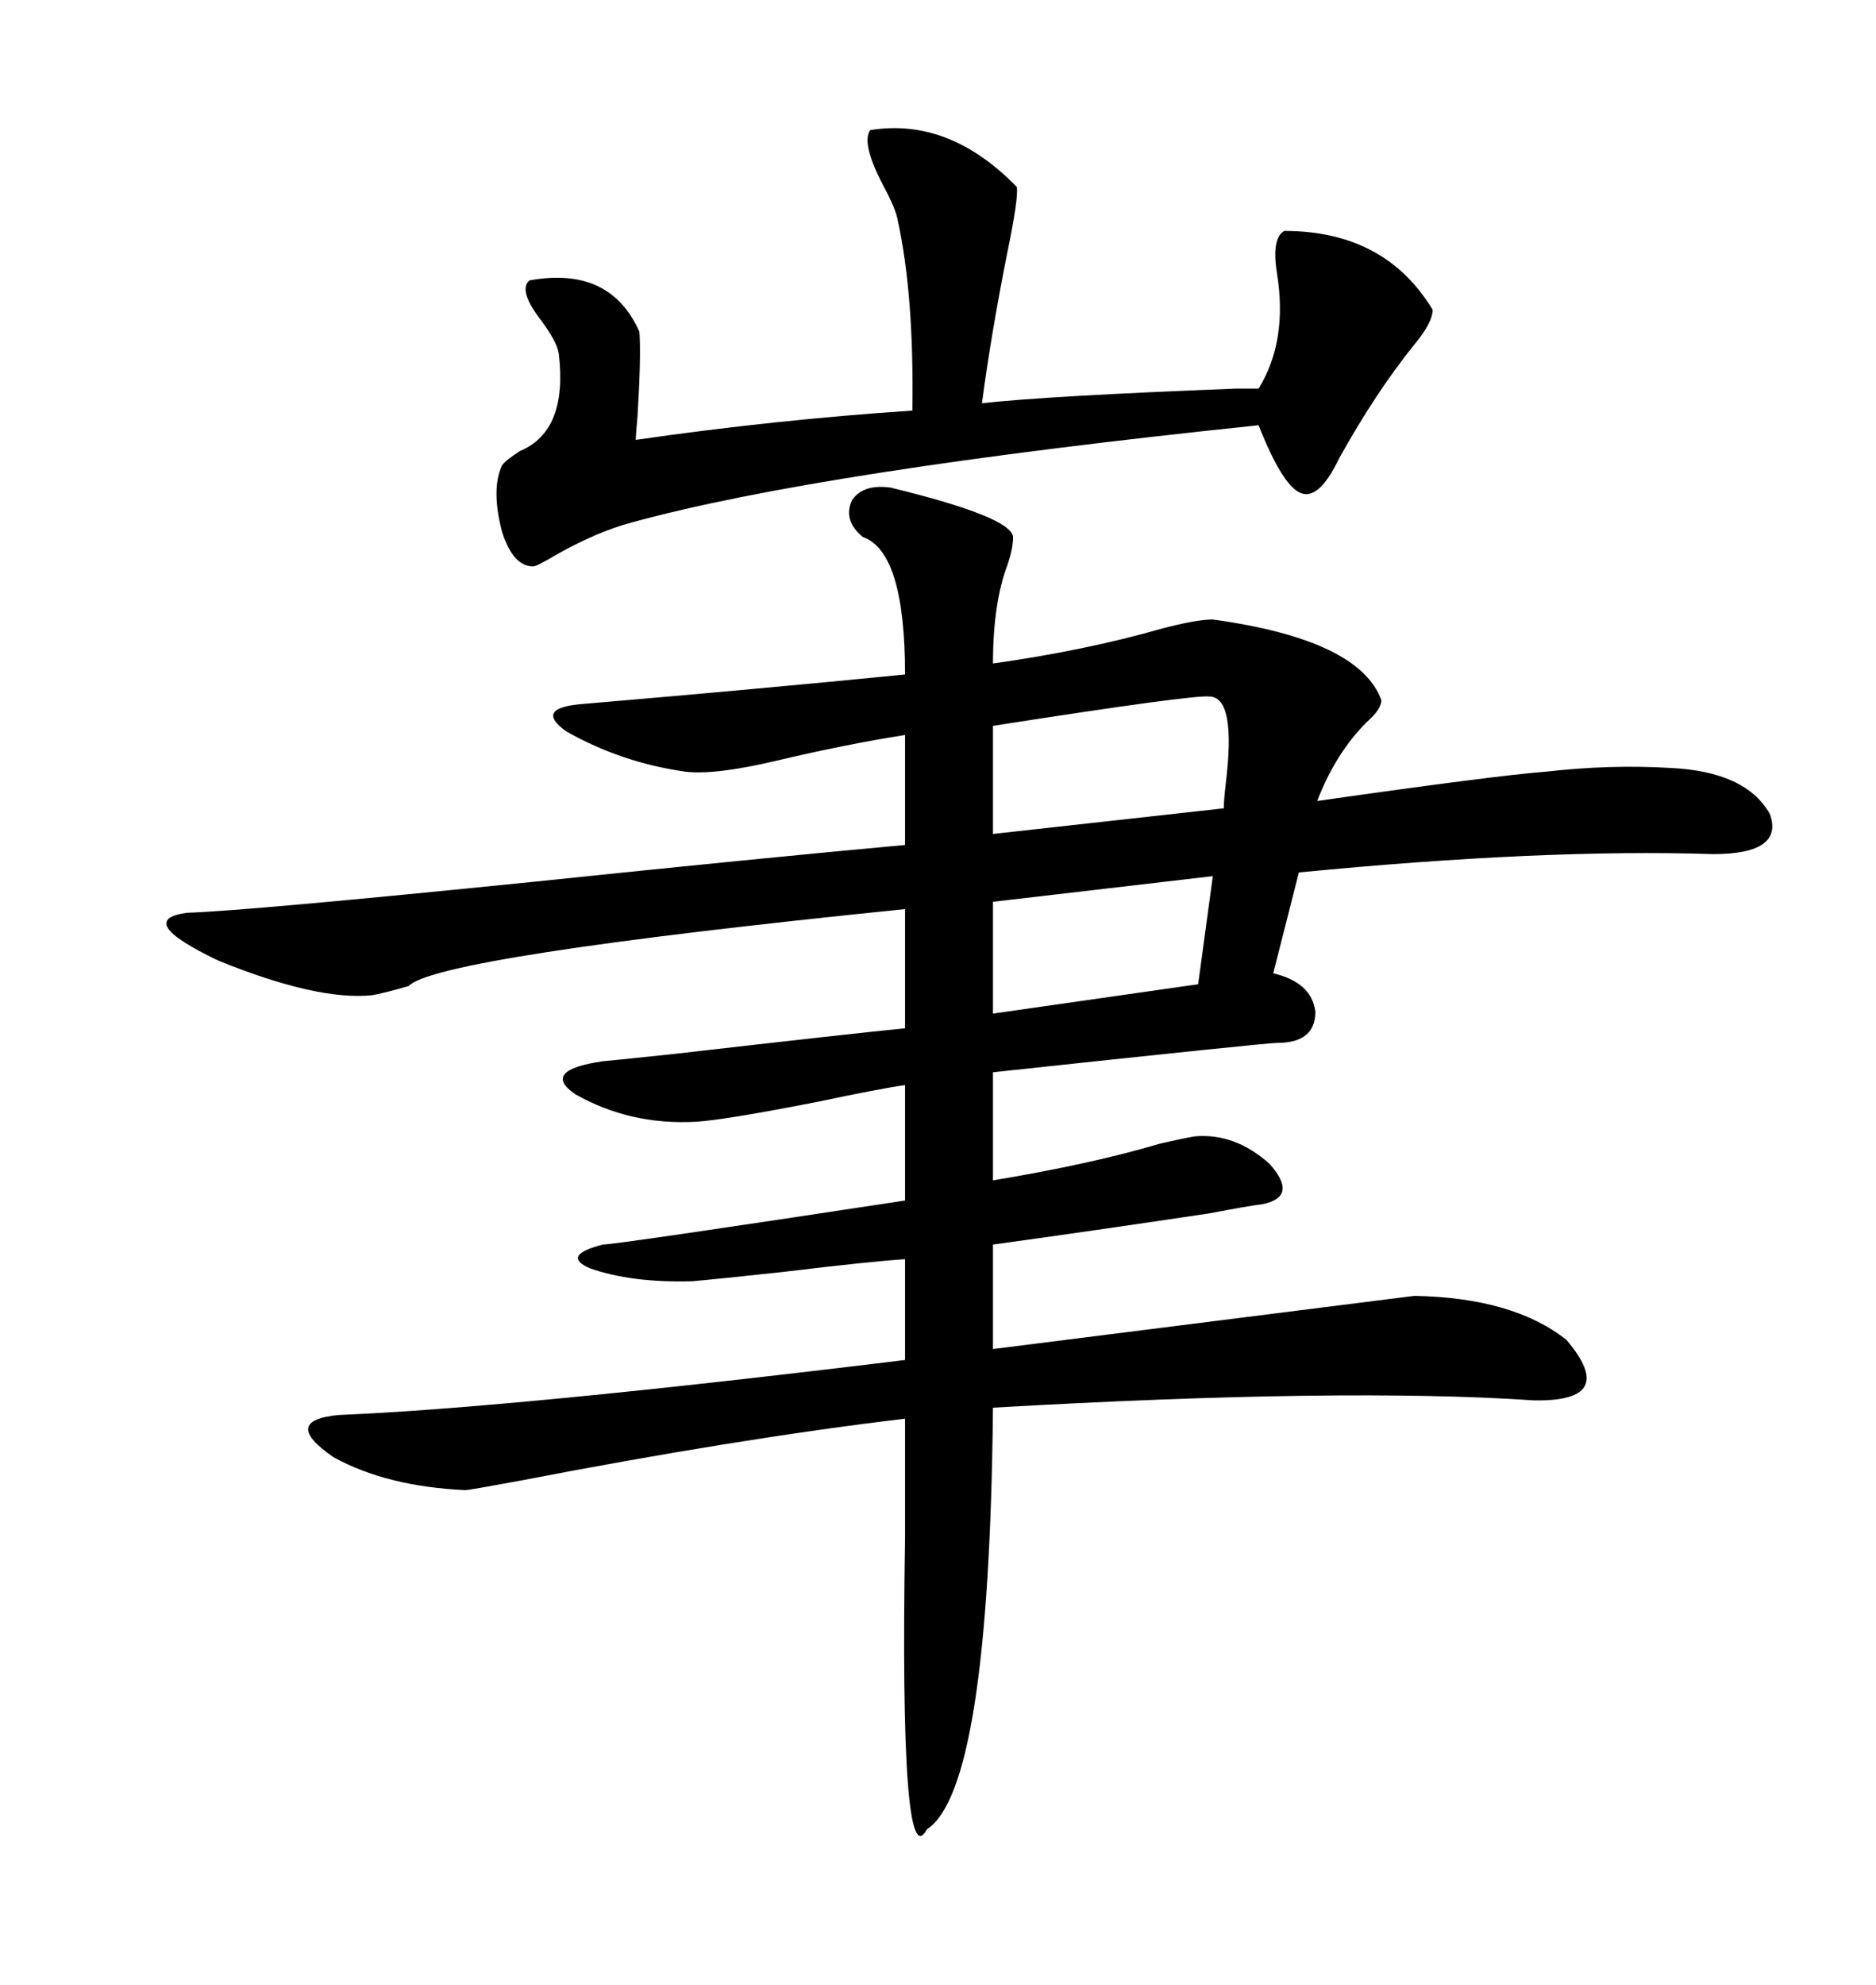 <svg xmlns="http://www.w3.org/2000/svg" xmlns:xlink="http://www.w3.org/1999/xlink" width="300" height="317.285"><path d="M142.38 77.93L142.38 77.93Q161.72 82.62 162.01 85.84L162.01 85.84Q162.01 87.60 161.13 90.23L161.13 90.23Q158.79 96.39 158.79 106.05L158.79 106.05Q173.44 104.00 185.74 100.49L185.74 100.49Q191.31 99.02 193.95 99.02L193.95 99.02Q217.38 102.25 220.90 111.91L220.90 111.91Q220.90 113.38 218.55 115.43L218.55 115.43Q213.57 120.41 210.64 128.03L210.64 128.03Q239.36 123.93 247.27 123.34L247.27 123.34Q257.52 122.17 267.19 122.75L267.19 122.75Q279.20 123.34 283.01 130.08L283.01 130.08Q285.35 136.52 273.93 136.52L273.93 136.52Q246.97 135.64 207.71 139.45L207.71 139.45L203.61 155.57Q209.77 157.03 210.35 161.72L210.35 161.72Q210.35 166.70 204.20 166.70L204.20 166.70Q202.44 166.70 158.79 171.39L158.79 171.39L158.79 188.67Q174.61 186.04 185.45 182.81L185.45 182.81Q189.26 181.93 191.02 181.64L191.02 181.64Q197.46 181.05 203.03 186.04L203.03 186.04Q207.71 191.31 201.86 192.48L201.86 192.48Q199.51 192.77 193.36 193.95L193.36 193.95Q173.73 196.88 158.79 198.93L158.79 198.93L158.79 215.63Q223.83 207.42 226.17 207.13L226.17 207.13Q241.99 207.42 250.49 214.16L250.49 214.16Q258.98 224.12 245.21 223.83L245.21 223.83Q215.04 221.78 158.79 225L158.79 225Q158.20 285.94 148.24 292.38L148.24 292.38Q143.85 300.59 144.73 245.80L144.73 245.80Q144.73 233.79 144.73 226.76L144.73 226.76Q117.77 229.98 82.91 236.72L82.91 236.72Q75 238.18 74.41 238.18L74.41 238.18Q61.82 237.60 53.32 232.91L53.32 232.91Q44.82 227.05 54.20 226.17L54.20 226.17Q82.32 225 144.73 217.38L144.73 217.38L144.73 201.27Q139.75 201.56 125.10 203.32L125.10 203.32Q114.26 204.49 110.74 204.79L110.74 204.79Q101.07 205.08 94.34 202.73L94.34 202.73Q89.65 200.68 96.39 198.93L96.39 198.93Q98.44 198.93 144.73 191.89L144.73 191.89L144.73 173.44Q140.63 174.02 130.96 176.07L130.96 176.07Q116.02 179.00 111.33 179.30L111.33 179.30Q100.78 179.88 91.99 174.90L91.99 174.90Q86.43 171.09 96.39 169.63L96.39 169.63Q96.68 169.63 107.81 168.46L107.81 168.46Q135.94 165.23 144.73 164.36L144.73 164.36L144.73 145.31Q69.73 152.93 65.33 157.62L65.33 157.62Q61.23 158.79 59.47 159.08L59.47 159.08Q50.68 159.96 34.86 153.52L34.86 153.52Q21.39 147.07 29.88 145.90L29.88 145.90Q39.26 145.61 85.55 140.92L85.55 140.92Q122.17 137.11 144.73 135.06L144.73 135.06L144.73 117.48Q135.35 118.95 124.22 121.58L124.22 121.58Q114.26 123.93 109.57 123.34L109.57 123.34Q99.32 121.88 90.53 116.89L90.53 116.89Q85.25 113.09 93.46 112.50L93.46 112.50Q121.00 110.16 144.73 107.81L144.73 107.81Q144.73 88.18 137.99 85.84L137.99 85.84Q134.77 83.20 136.23 79.98L136.23 79.98Q137.99 77.34 142.38 77.93ZM162.60 29.88L162.60 29.88Q162.89 31.64 161.13 40.14L161.13 40.14Q158.50 53.32 157.03 64.45L157.03 64.45Q167.58 63.28 197.75 62.11L197.75 62.11Q200.10 62.11 201.27 62.11L201.27 62.11Q205.96 54.49 204.20 43.65L204.20 43.65Q203.32 38.09 205.37 36.91L205.37 36.91Q221.48 36.91 229.10 49.51L229.10 49.51Q229.10 51.56 226.17 55.08L226.17 55.08Q220.02 62.70 214.16 73.24L214.16 73.24Q210.94 79.98 208.01 78.81L208.01 78.81Q205.08 77.64 201.27 67.97L201.27 67.97Q130.96 75.29 101.07 83.50L101.07 83.50Q95.51 84.96 88.77 88.77L88.77 88.77Q85.84 90.53 85.25 90.53L85.25 90.53Q82.03 90.53 80.27 84.96L80.27 84.96Q78.52 78.22 80.27 74.41L80.27 74.41Q80.86 73.54 83.20 72.07L83.20 72.07Q90.82 68.85 89.36 56.54L89.36 56.54Q89.06 54.49 86.13 50.68L86.13 50.68Q82.91 46.29 84.67 44.82L84.67 44.82Q97.56 42.48 102.25 53.03L102.25 53.03Q102.54 56.84 101.95 66.50L101.95 66.50Q101.66 69.73 101.66 70.31L101.66 70.31Q123.93 67.09 145.90 65.63L145.90 65.63Q146.19 47.17 143.55 35.16L143.55 35.16Q143.26 33.40 141.21 29.59L141.21 29.59Q137.70 22.85 139.16 20.80L139.16 20.80Q151.76 18.75 162.60 29.88ZM193.36 111.33L193.36 111.33Q190.72 111.04 158.79 116.02L158.79 116.02L158.79 133.30L195.70 129.20Q195.70 128.03 196.00 125.39L196.00 125.39Q197.75 111.33 193.36 111.33ZM191.60 157.32L193.95 140.04L158.79 144.14L158.79 162.01L191.60 157.32Z"/></svg>